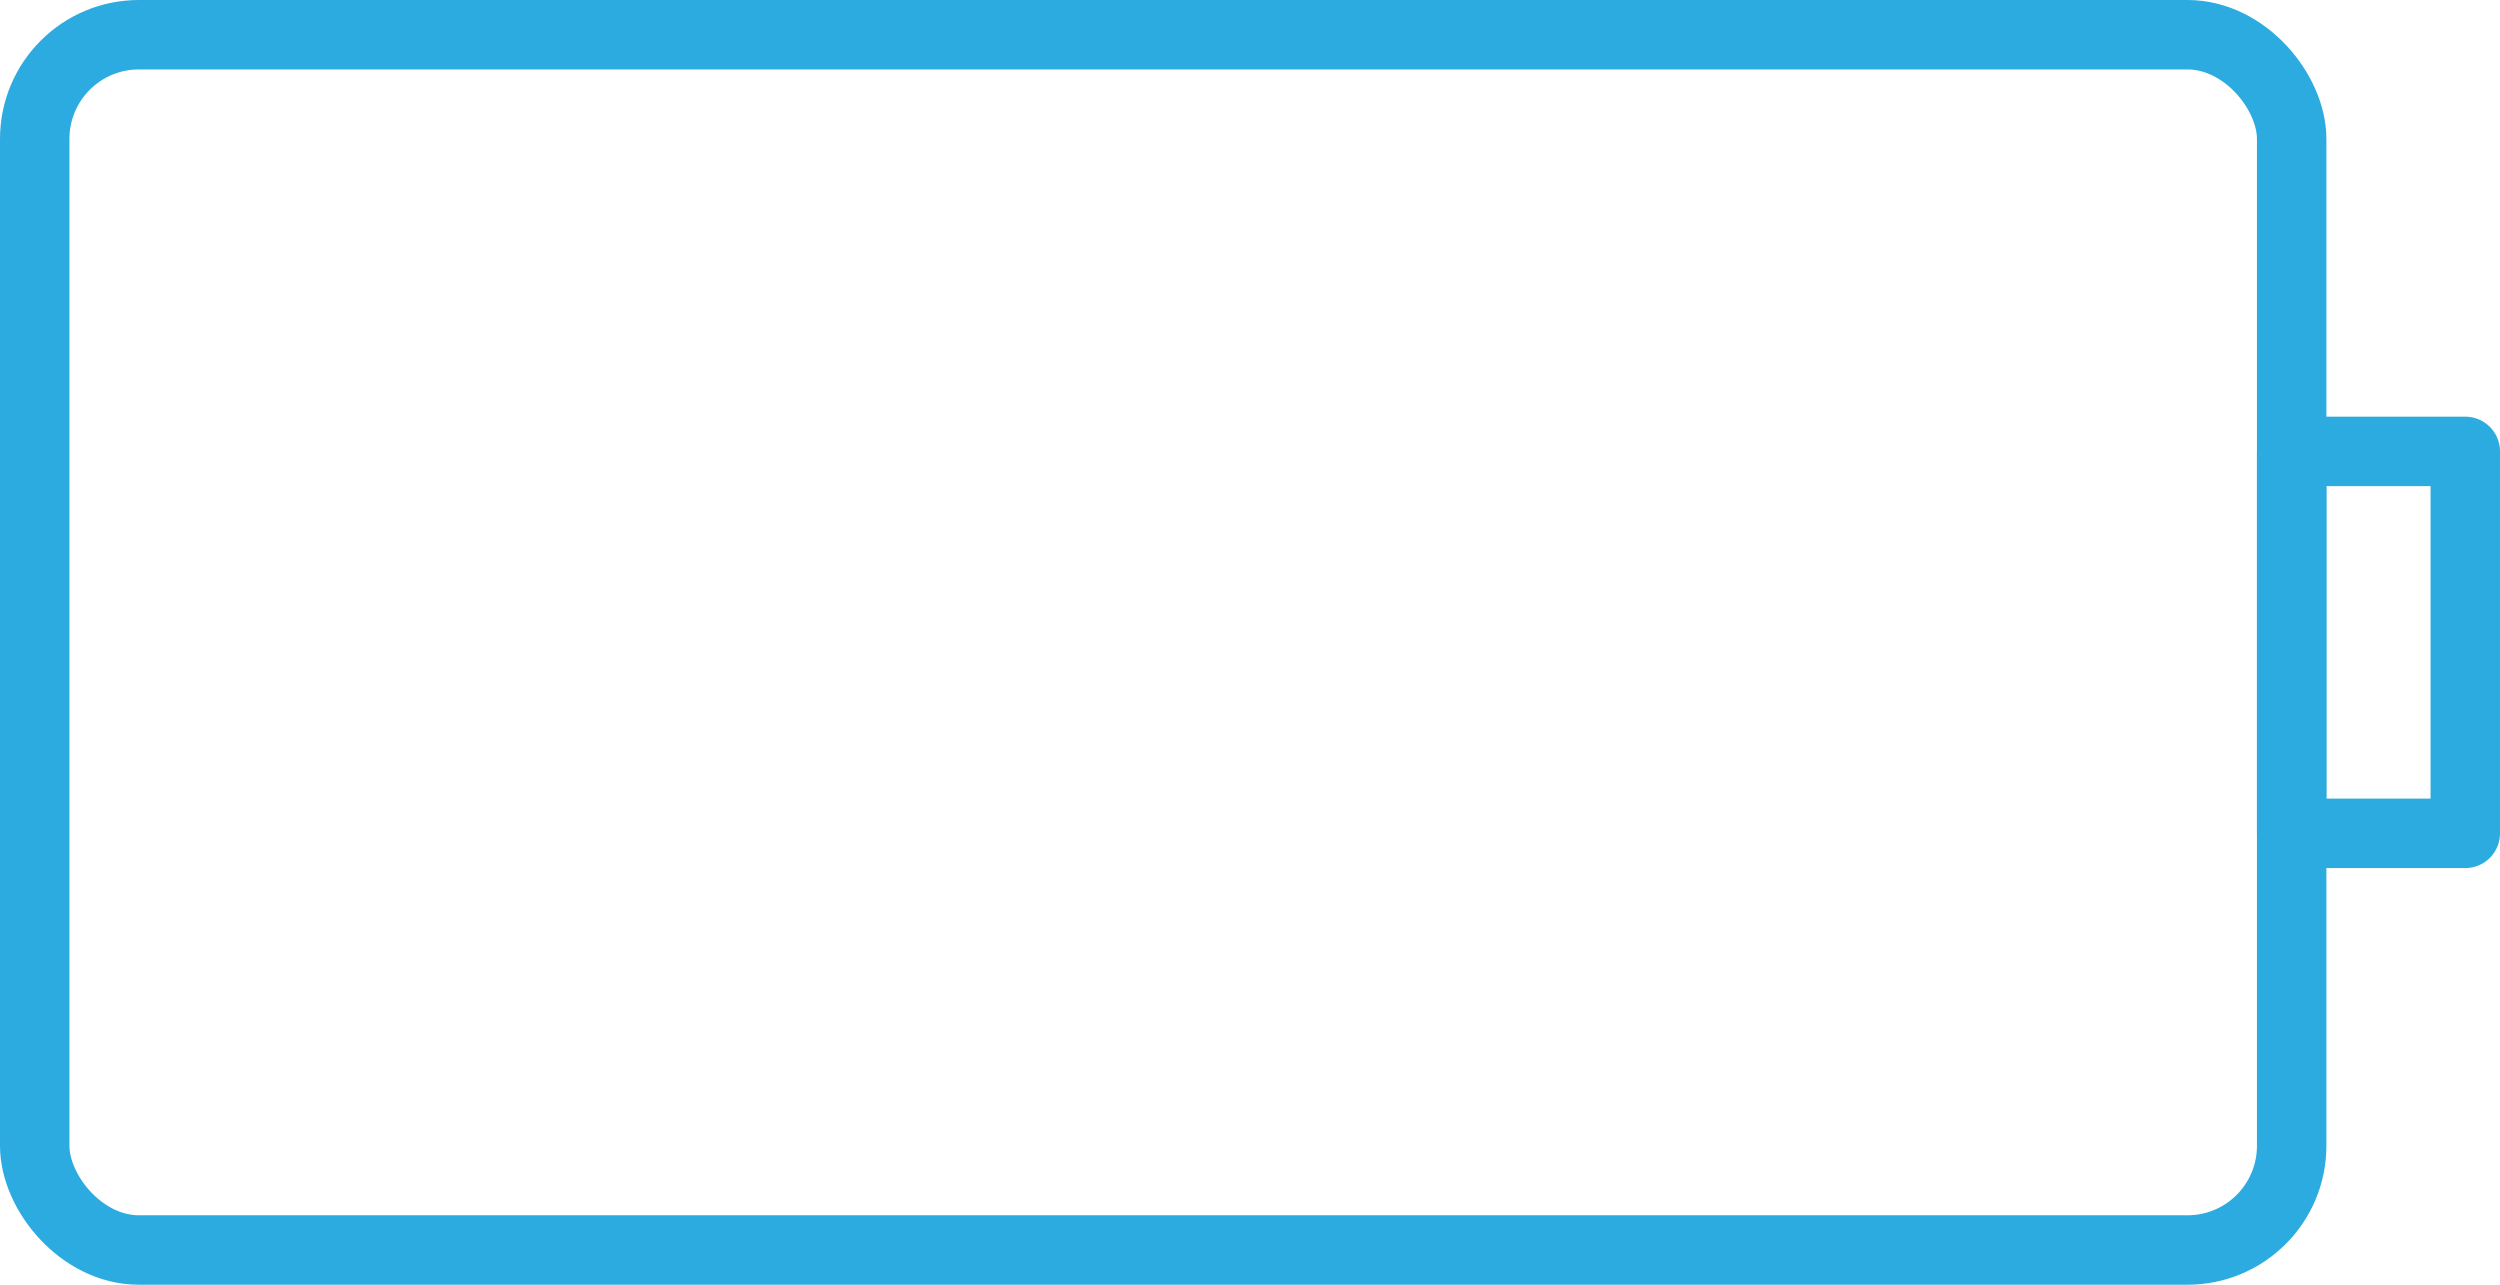 <svg xmlns="http://www.w3.org/2000/svg" viewBox="0 0 72 37">
  <g fill="none" fill-rule="evenodd" stroke="#2CABE1" stroke-width="2" transform="translate(1 1)" stroke-linejoin="round">
    <path d="M65 12h5v11h-5z"/>
    <rect width="65" height="35" rx="3"/>
  </g>
</svg>